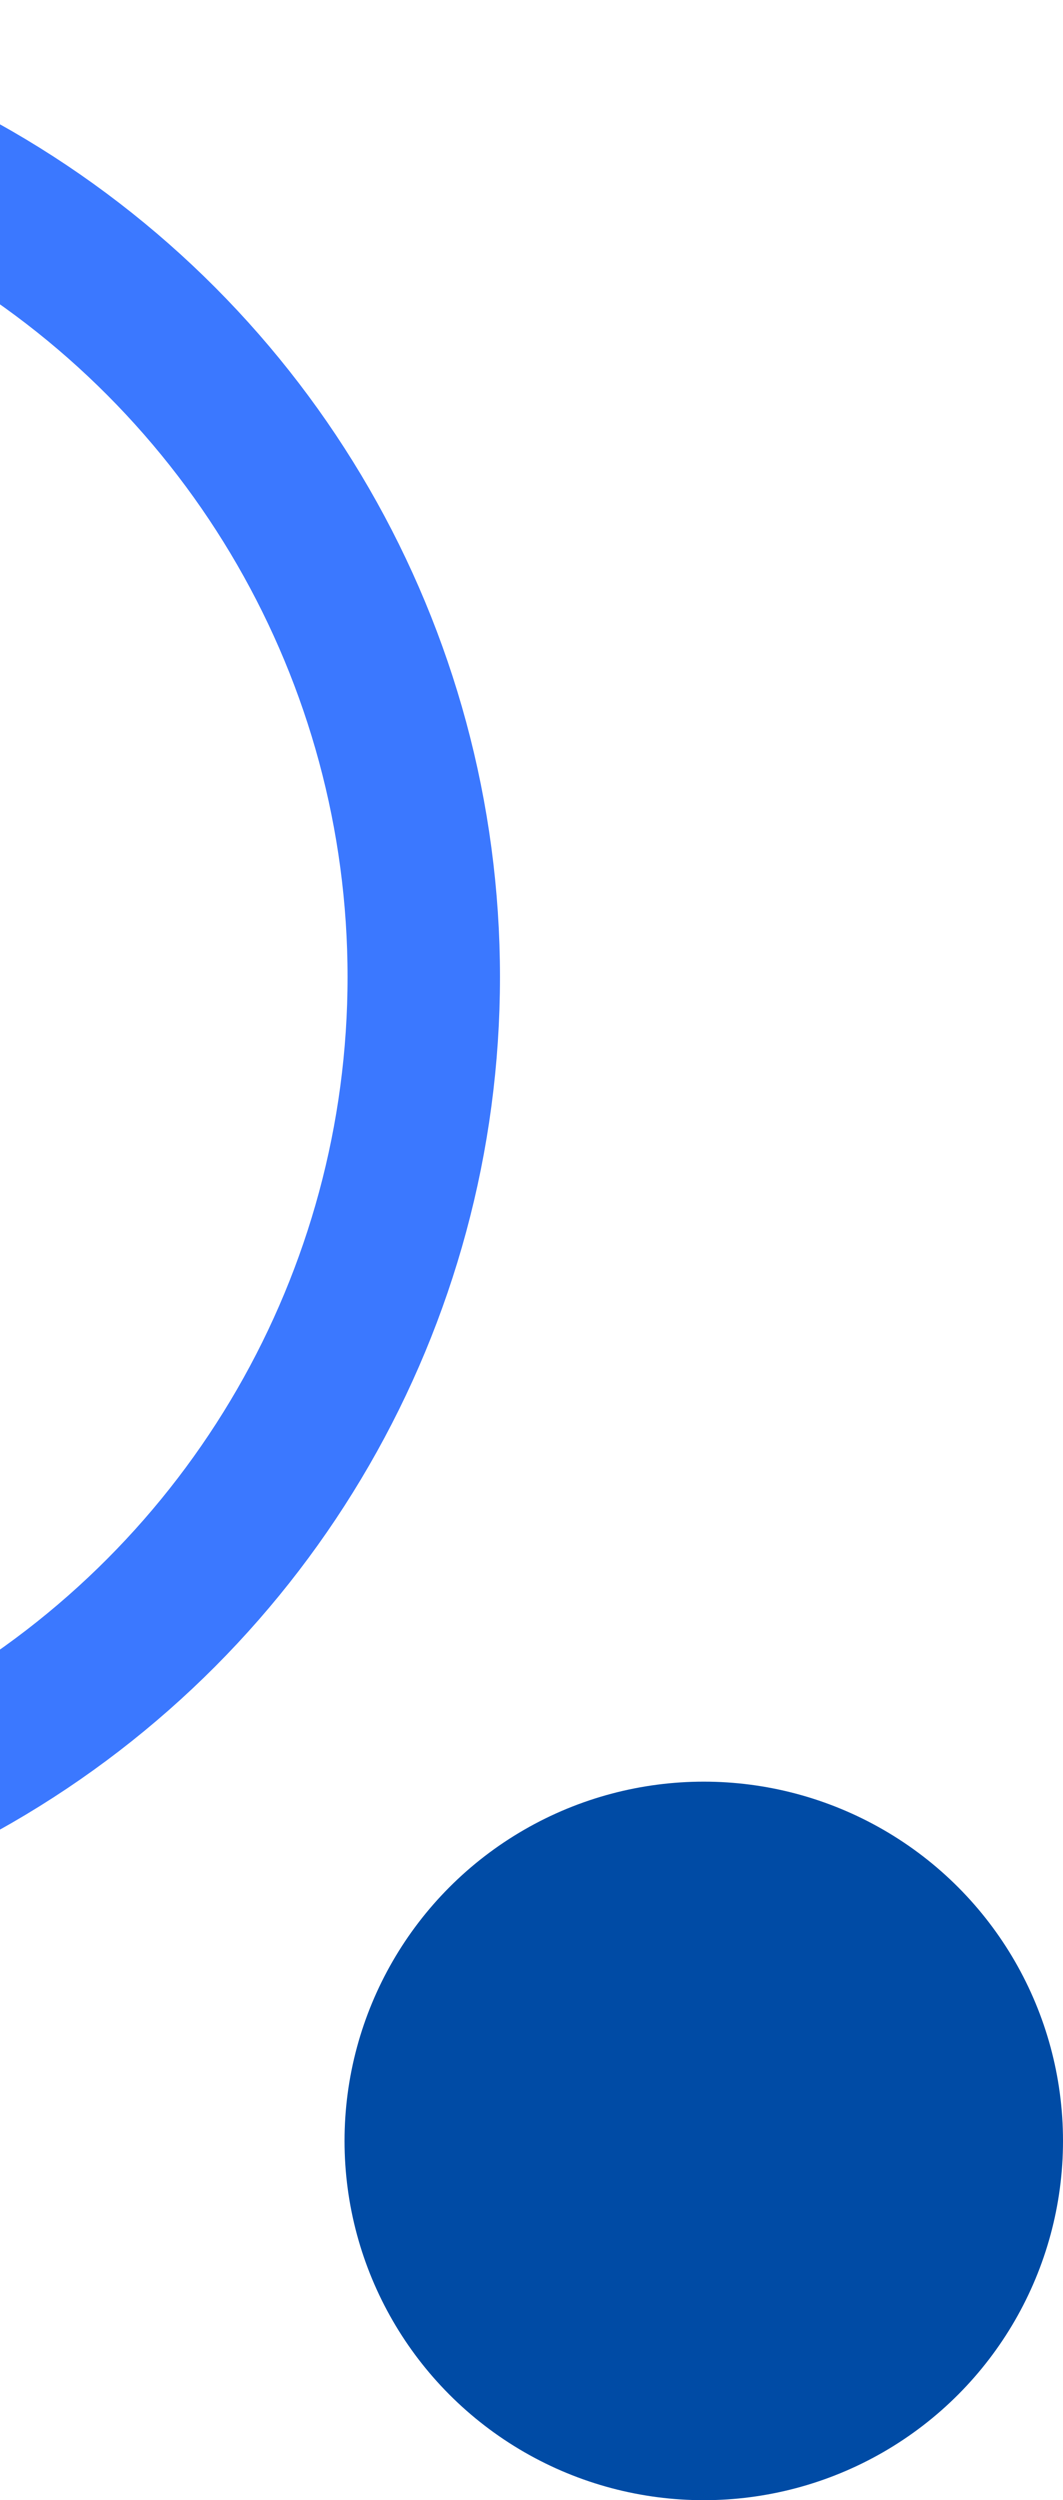 <?xml version="1.0" encoding="utf-8"?>
<!-- Generator: Adobe Illustrator 28.0.0, SVG Export Plug-In . SVG Version: 6.00 Build 0)  -->
<svg version="1.1" id="Layer_1" xmlns="http://www.w3.org/2000/svg" xmlns:xlink="http://www.w3.org/1999/xlink" x="0px" y="0px"
	 viewBox="0 0 253 595" style="enable-background:new 0 0 253 595;" xml:space="preserve">
<style type="text/css">
	.st0{fill:#004BA5;}
	.st1{fill:none;stroke:#3B78FF;stroke-width:36.277;}
</style>
<circle class="st0" cx="167.5" cy="509.5" r="85.5"/>
<circle class="st1" cx="-113.5" cy="232.5" r="214.36"/>
</svg>
